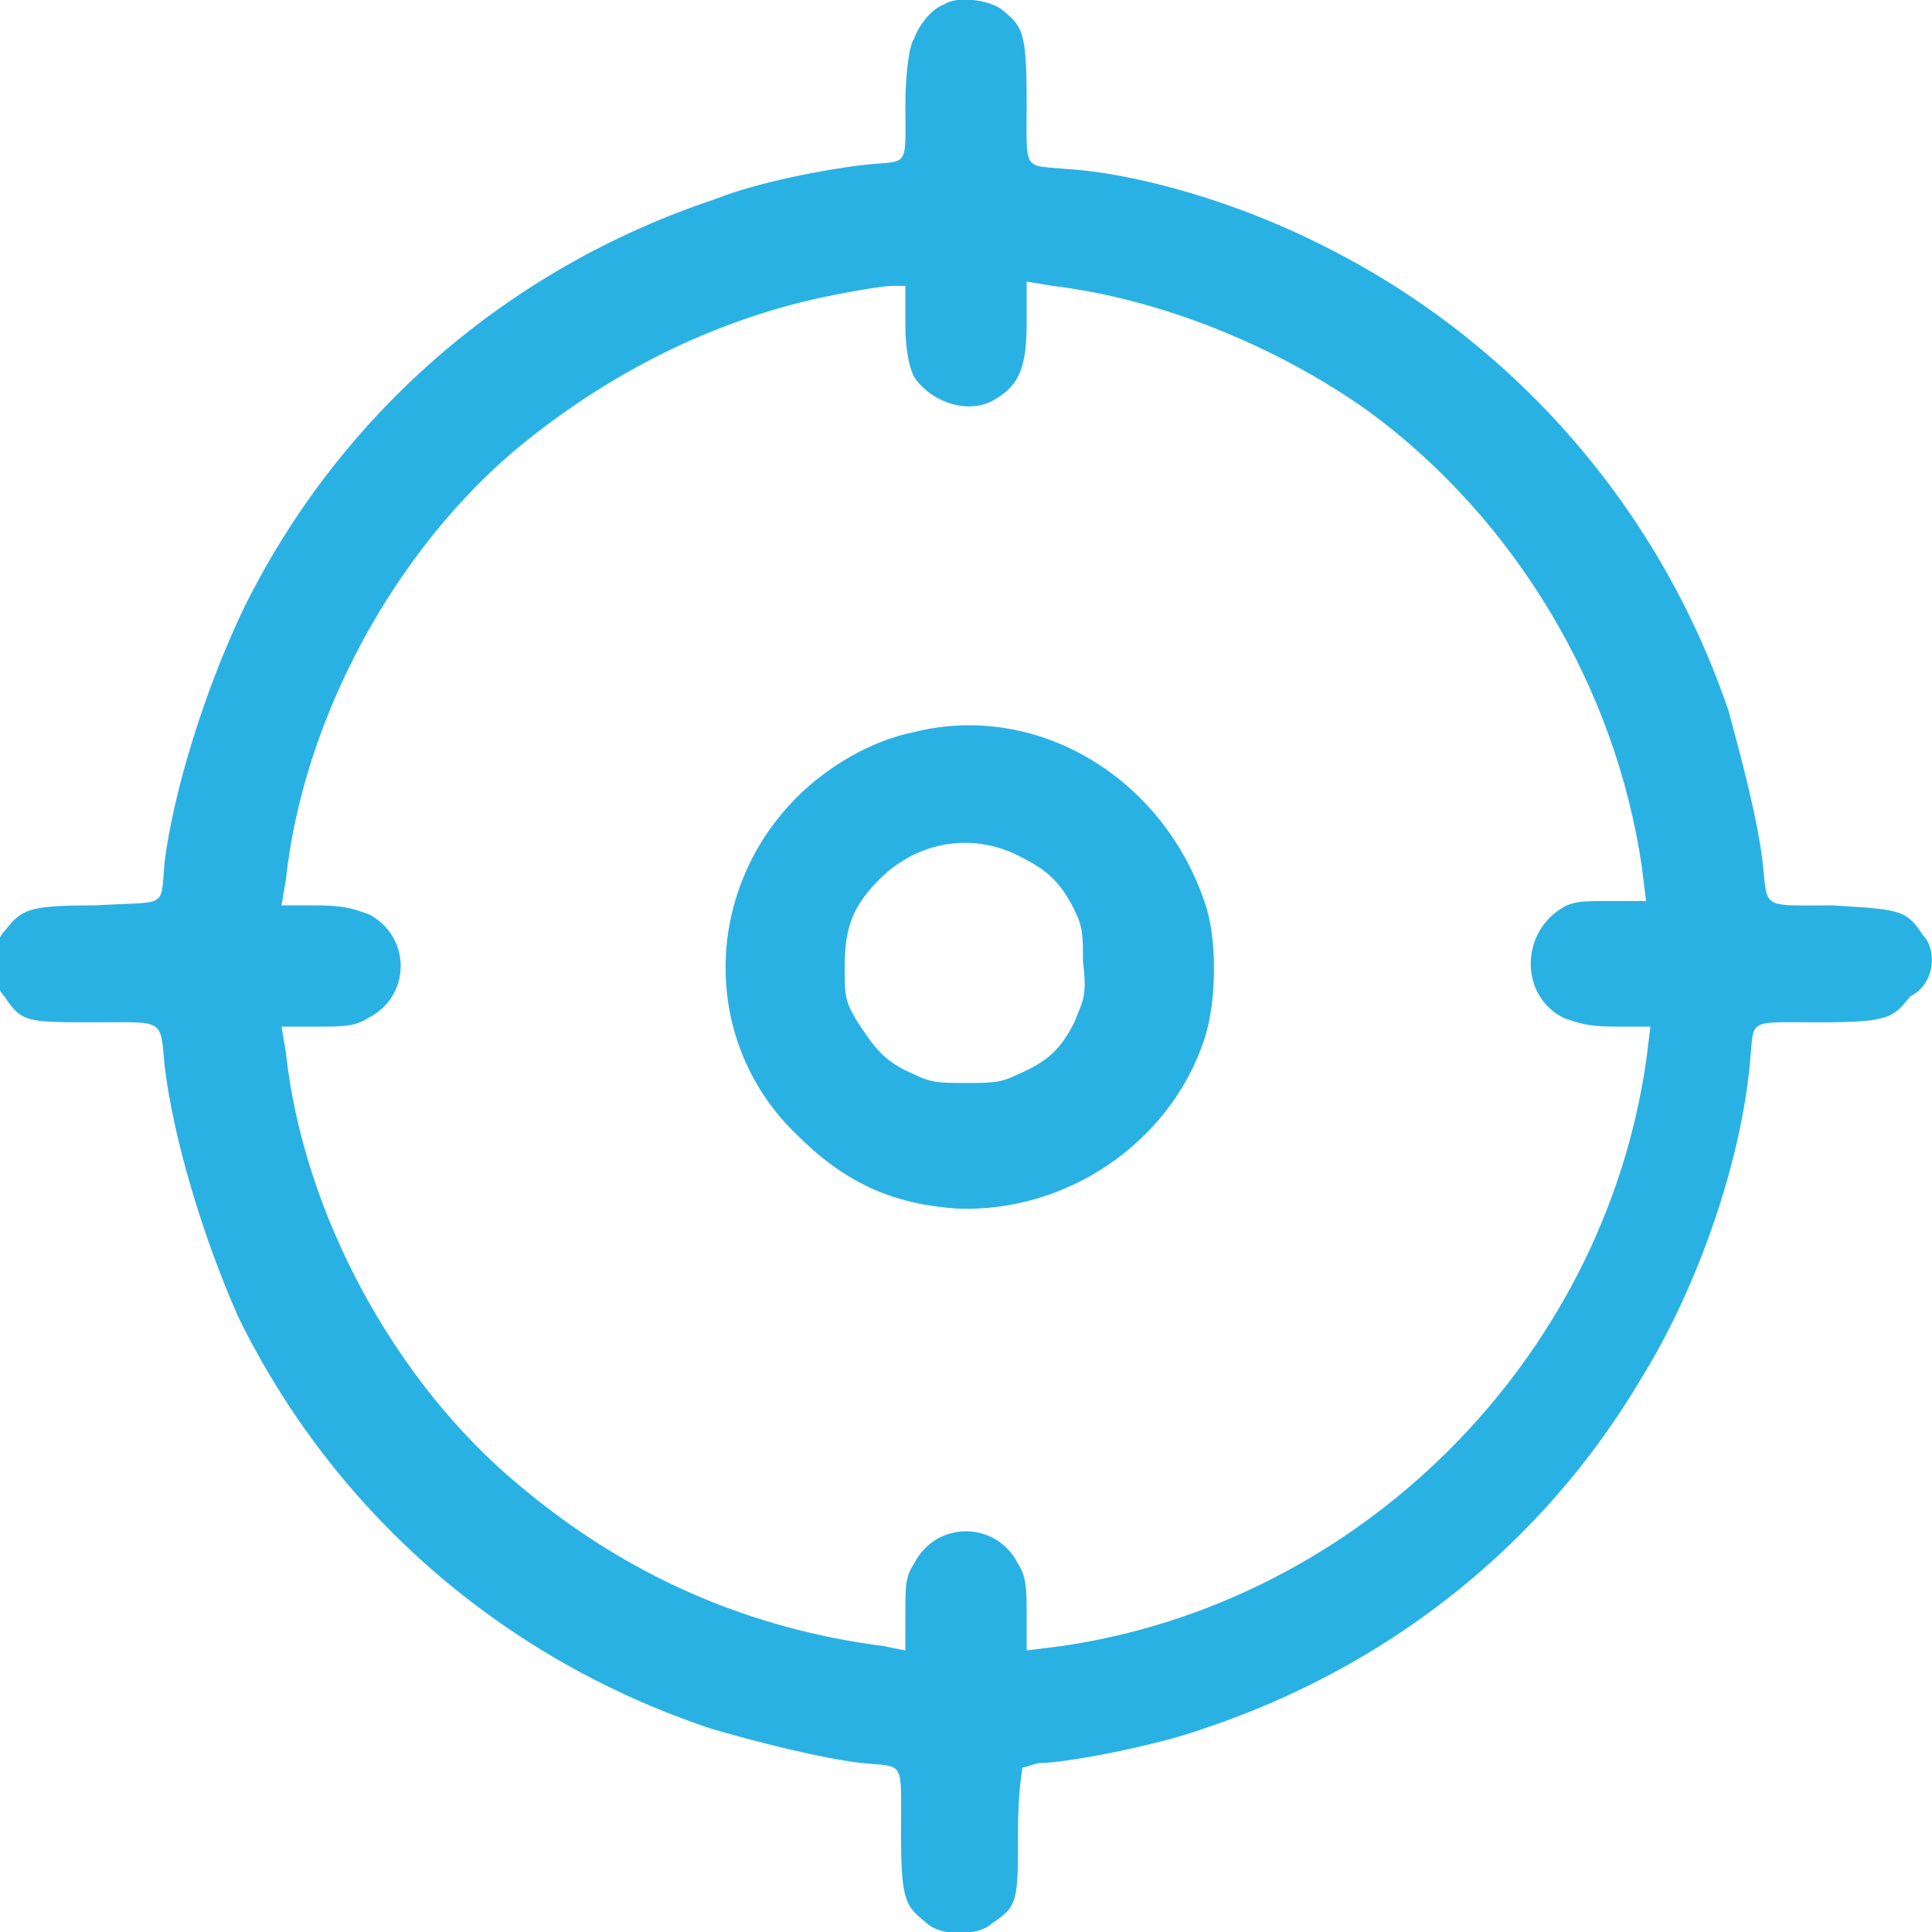 <?xml version="1.0" encoding="utf-8"?>
<!-- Generator: Adobe Illustrator 21.1.0, SVG Export Plug-In . SVG Version: 6.00 Build 0)  -->
<svg version="1.1" id="Layer_1" xmlns="http://www.w3.org/2000/svg" xmlns:xlink="http://www.w3.org/1999/xlink" x="0px" y="0px"
	 width="44.6px" height="44.6px" viewBox="0 0 44.6 44.6" style="enable-background:new 0 0 44.6 44.6;" xml:space="preserve">
<style type="text/css">
	.st0{fill:#2AB1E4;}
</style>
<g>
	<g>
		<path class="st0" d="M44.4,21.6C44,21,43.9,21,42.3,20.9c-1.6,0-1.5,0.1-1.6-0.9c-0.1-1-0.5-2.5-0.8-3.6c-1.6-4.7-5-8.6-9.5-10.8
			c-1.8-0.9-4.1-1.6-5.8-1.7c-1-0.1-0.9,0.1-0.9-1.6c0-1.6-0.1-1.7-0.6-2.1c-0.3-0.2-1-0.3-1.3-0.1c-0.3,0.1-0.6,0.5-0.7,0.8
			C21,1,20.9,1.7,20.9,2.4c0,1.5,0.1,1.3-0.9,1.4c-0.9,0.1-2.5,0.4-3.5,0.8c-4.8,1.6-8.7,5-10.9,9.5C4.7,16,4,18.3,3.8,19.9
			c-0.1,1.1,0.1,0.9-1.6,1c-1.6,0-1.7,0.1-2.1,0.6c-0.3,0.3-0.3,1.2,0,1.5c0.4,0.6,0.5,0.6,2.1,0.6c1.6,0,1.5-0.1,1.6,1
			c0.2,1.7,0.9,4,1.7,5.8c2.2,4.5,6.1,7.9,10.9,9.5c1,0.3,2.6,0.7,3.5,0.8c1,0.1,0.9-0.1,0.9,1.6c0,1.6,0.1,1.7,0.6,2.1
			c0.3,0.3,1.2,0.3,1.5,0c0.6-0.4,0.6-0.5,0.6-2.1c0-1,0.1-1.4,0.1-1.5c0.1,0,0.3-0.1,0.4-0.1c0.6,0,2.7-0.4,3.8-0.8
			c4.2-1.4,7.8-4.2,10.1-8.1c1.3-2.1,2.3-5,2.5-7.3c0.1-1-0.1-0.9,1.6-0.9c1.6,0,1.7-0.1,2.1-0.6C44.7,22.7,44.7,21.9,44.4,21.6z
			 M36.1,23.5c0.3,0.1,0.5,0.2,1.2,0.2h0.8L38,24.5C37,31.4,31.4,37,24.5,38l-0.8,0.1v-0.8c0-0.6,0-0.9-0.2-1.2c-0.5-1-1.9-1-2.4,0
			c-0.2,0.3-0.2,0.5-0.2,1.2v0.8L20.4,38c-3.1-0.4-5.9-1.6-8.4-3.7c-2.9-2.4-5-6.3-5.4-10l-0.1-0.6h0.8c0.6,0,0.9,0,1.2-0.2
			c1-0.5,1-1.9,0-2.4c-0.3-0.1-0.5-0.2-1.2-0.2H6.5l0.1-0.6c0.4-3.7,2.5-7.6,5.4-10c2.2-1.8,4.7-3,7.3-3.5c0.5-0.1,1.1-0.2,1.3-0.2
			l0.3,0l0,0.9c0,0.6,0.1,1,0.2,1.2c0.4,0.6,1.3,0.9,1.9,0.5c0.5-0.3,0.7-0.7,0.7-1.7V6.5l0.6,0.1c2.5,0.3,5.2,1.4,7.3,2.9
			c3.4,2.5,5.7,6.4,6.3,10.5l0.1,0.8h-0.8c-0.7,0-0.9,0-1.2,0.2C35.1,21.6,35.1,23,36.1,23.5z M21.1,16.9c-1,0.2-2,0.8-2.7,1.5
			c-2.2,2.2-2.2,5.7,0,7.8c1.1,1.1,2.2,1.6,3.7,1.7c2.5,0.1,4.9-1.5,5.7-3.9c0.3-0.9,0.3-2.4,0-3.2C26.8,17.9,23.9,16.2,21.1,16.9z
			 M24.8,23.6c-0.3,0.6-0.6,0.9-1.3,1.2C23.1,25,22.9,25,22.3,25s-0.8,0-1.2-0.2c-0.7-0.3-0.9-0.6-1.3-1.2c-0.3-0.5-0.3-0.6-0.3-1.3
			c0-0.9,0.2-1.4,0.8-2c0.9-0.9,2.2-1.1,3.3-0.5c0.6,0.3,0.9,0.6,1.2,1.2c0.2,0.4,0.2,0.6,0.2,1.2C25.1,23,25,23.1,24.8,23.6z"/>
	</g>
</g>
</svg>
